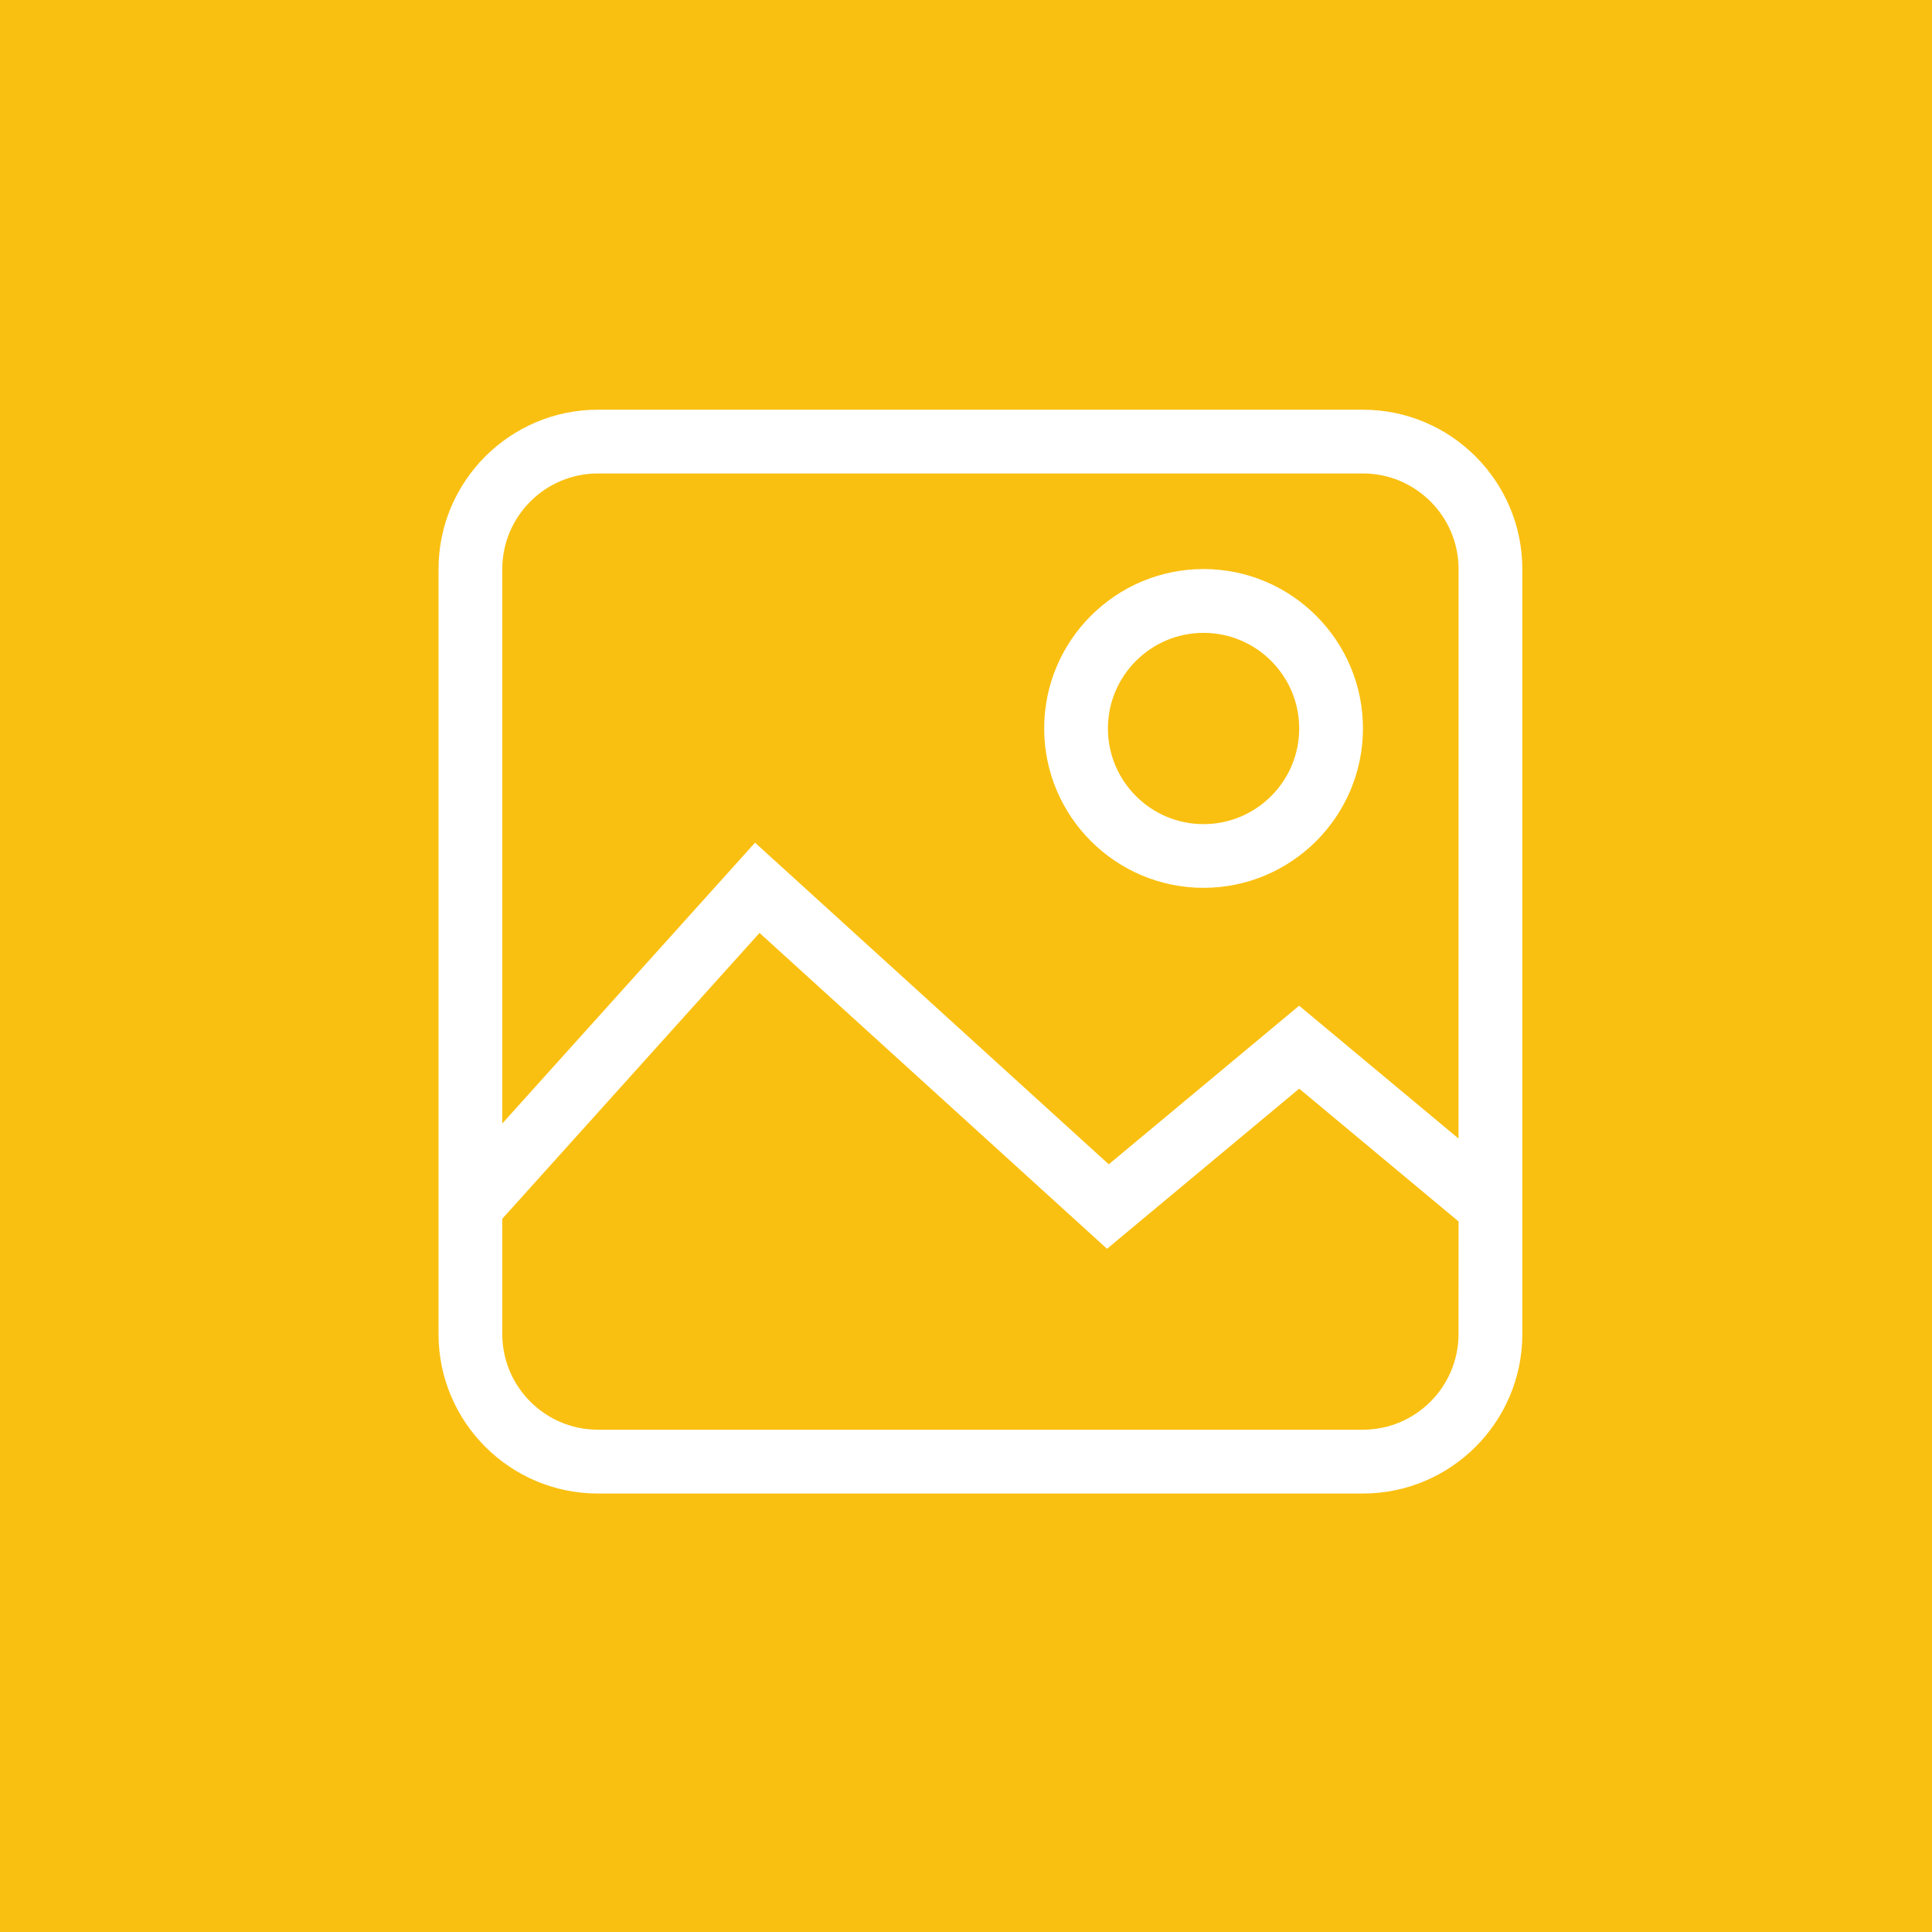 <?xml version="1.0" encoding="UTF-8"?> <svg xmlns="http://www.w3.org/2000/svg" width="67" height="67" viewBox="0 0 67 67" fill="none"><rect x="0" y="0" width="67" height="67" fill="#333333" stroke="none"/><g clip-path="url(#clip0_329_1281)"><rect width="67" height="67" fill="#FAC011"></rect><path d="M47.264 14.208H20.735C17.689 14.208 15.208 16.687 15.208 19.736V46.266C15.208 49.313 17.687 51.794 20.735 51.794H47.266C50.313 51.794 52.793 49.315 52.793 46.266V19.736C52.791 16.687 50.313 14.208 47.264 14.208ZM50.58 46.264C50.58 48.092 49.093 49.581 47.264 49.581H20.735C18.908 49.581 17.419 48.094 17.419 46.264V42.266L26.34 32.353L38.391 43.307L45.055 37.754L50.582 42.359L50.58 46.264ZM50.58 39.483L45.053 34.877L38.451 40.377L26.184 29.223L17.419 38.962V19.736C17.419 17.908 18.906 16.419 20.735 16.419H47.266C49.093 16.419 50.582 17.906 50.582 19.736L50.58 39.483Z" fill="white"></path><path d="M41.738 30.789C44.785 30.789 47.266 28.31 47.266 25.261C47.266 22.213 44.787 19.734 41.738 19.734C38.691 19.734 36.211 22.213 36.211 25.261C36.211 28.31 38.69 30.789 41.738 30.789ZM41.738 21.947C43.566 21.947 45.055 23.434 45.055 25.263C45.055 27.093 43.568 28.58 41.738 28.58C39.909 28.58 38.422 27.093 38.422 25.263C38.422 23.434 39.909 21.947 41.738 21.947Z" fill="white"></path></g><defs><clipPath id="clip0_329_1281"><rect width="67" height="67" fill="white"></rect></clipPath></defs></svg> 